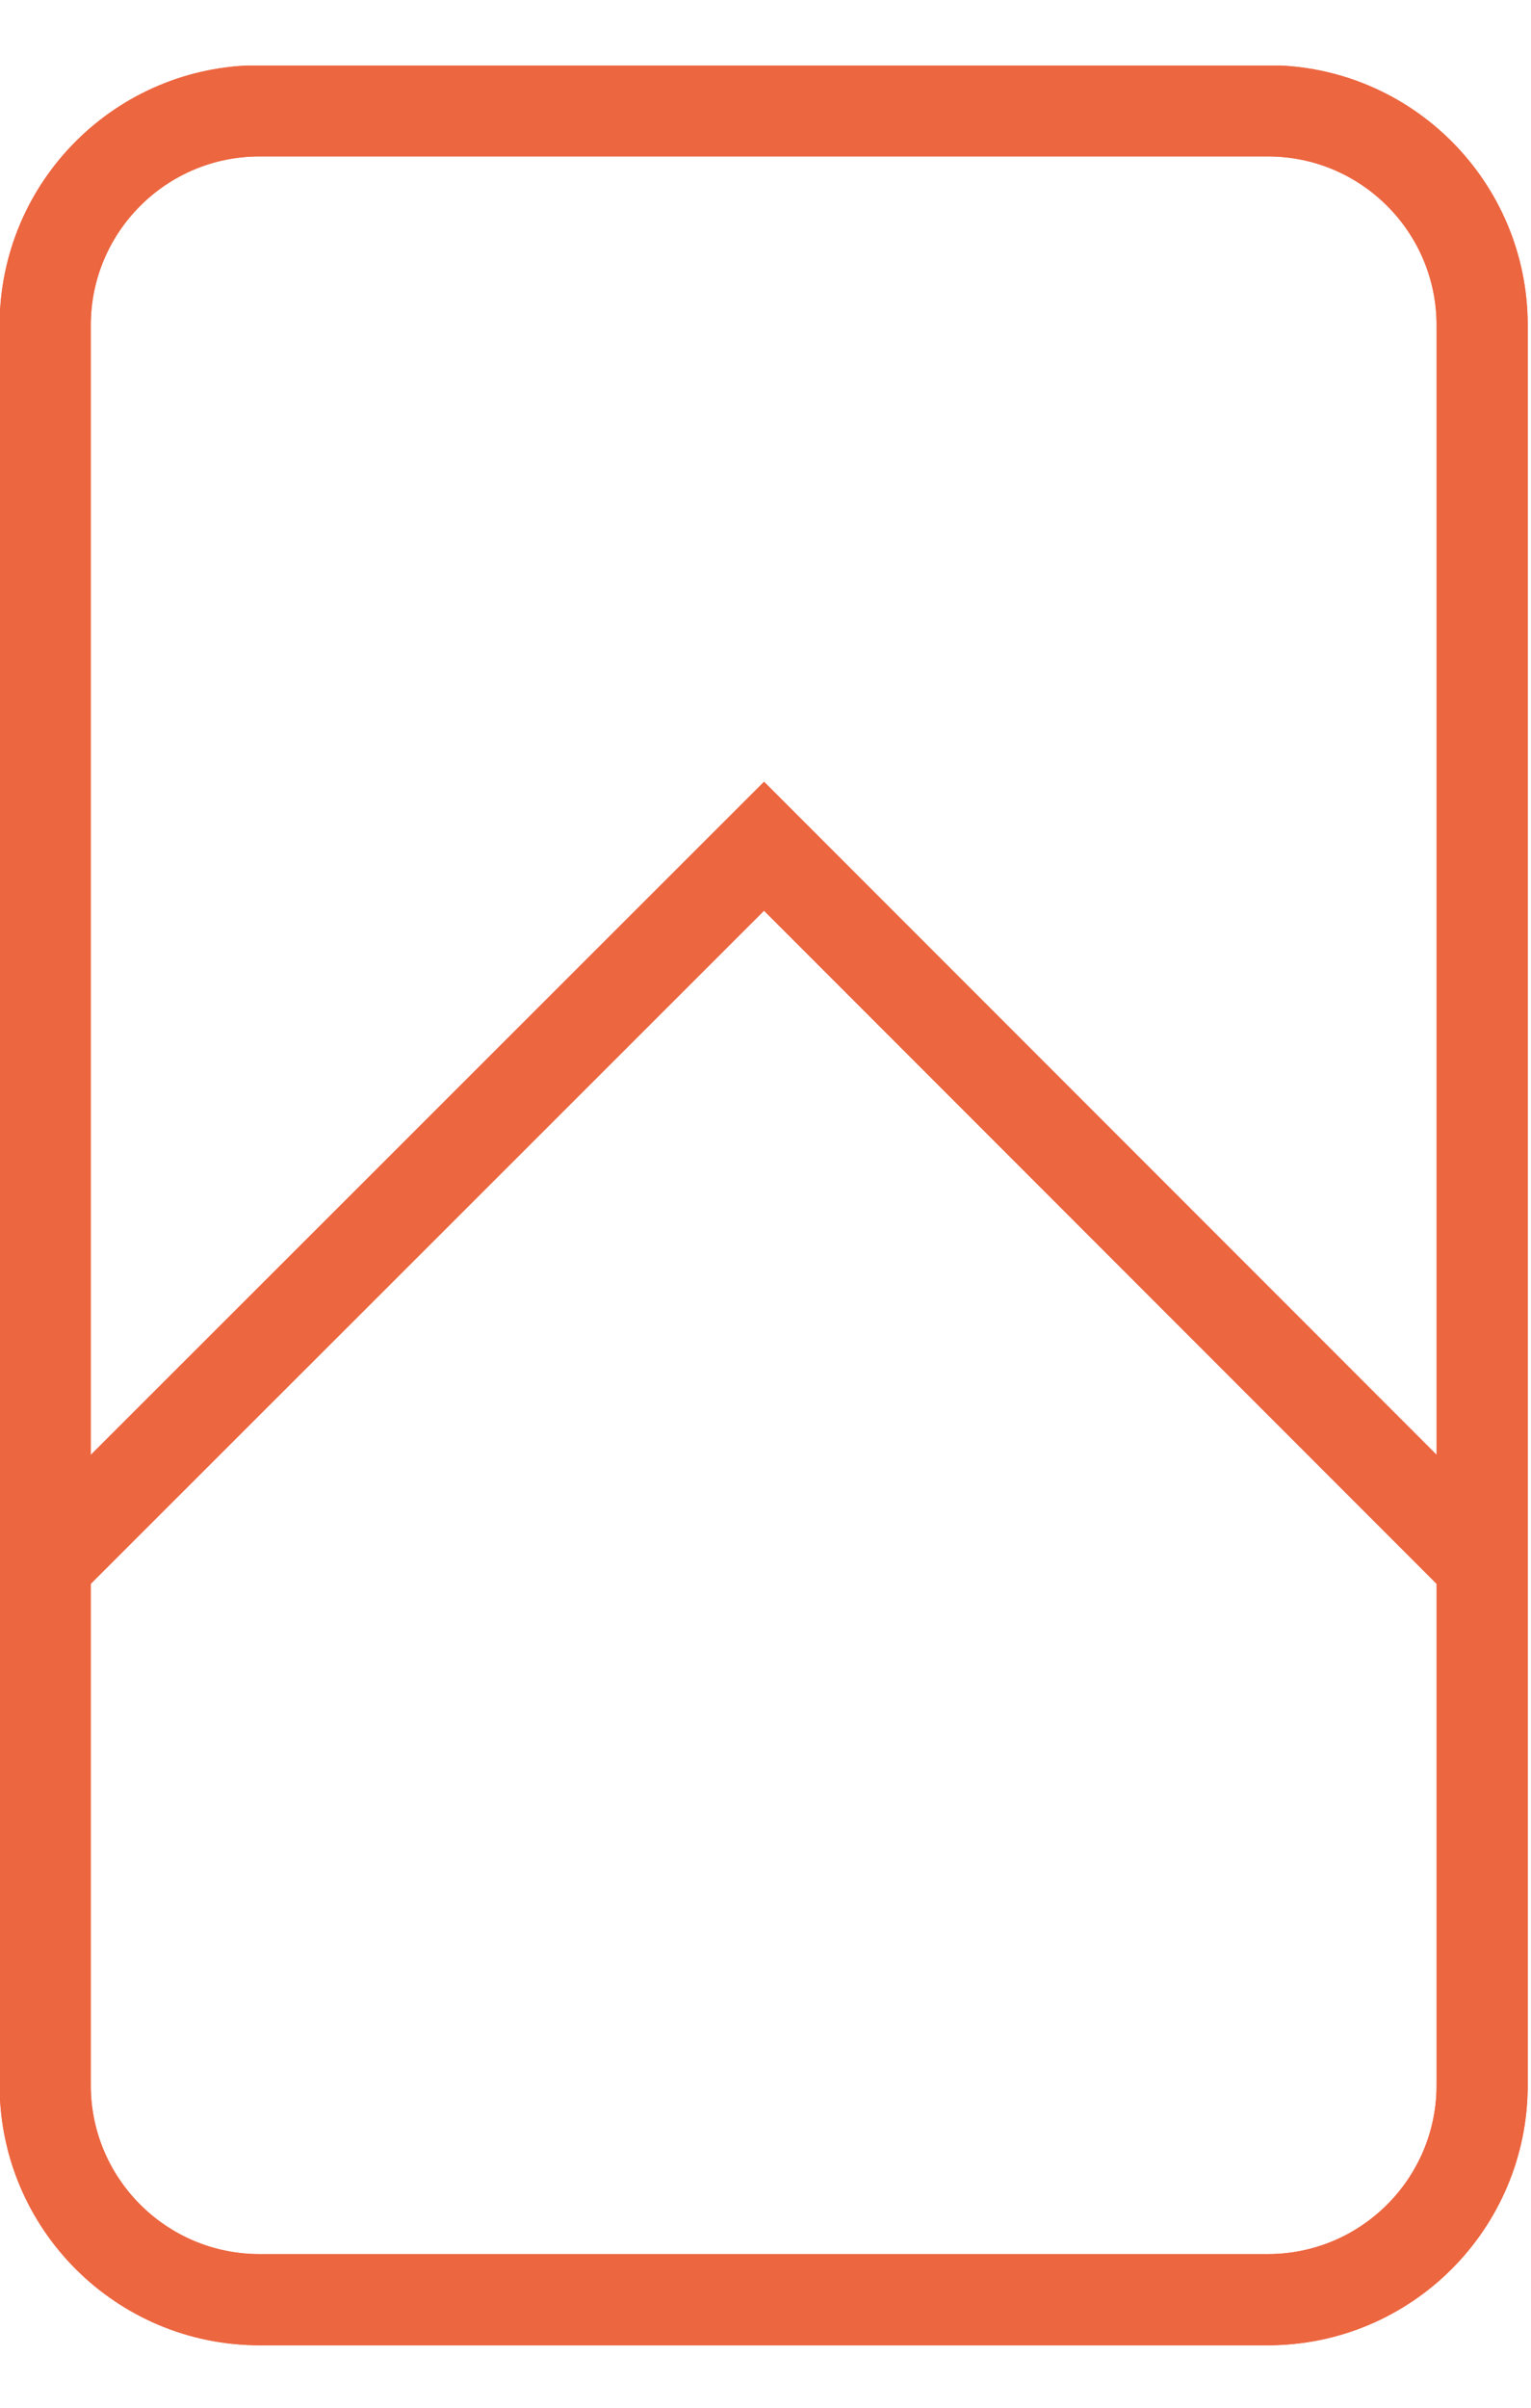 <svg width="21" height="33" viewBox="0 0 21 33" fill="none" xmlns="http://www.w3.org/2000/svg">
<g id="Layer_1" clip-path="url(#clip0_415_800)">
<g id="Group">
<path id="Vector" d="M17.39 1.519H3.56C1.936 1.519 0.62 2.835 0.62 4.459V28.579C0.62 30.202 1.936 31.519 3.56 31.519H17.39C19.014 31.519 20.33 30.202 20.33 28.579V4.459C20.33 2.835 19.014 1.519 17.39 1.519Z" stroke="#EC6640" stroke-width="1.25" stroke-miterlimit="10"/>
<path id="Vector_2" d="M0.62 21.449L10.48 11.599L20.33 21.449" stroke="#EC6640" stroke-width="1.25" stroke-miterlimit="10"/>
</g>
<path id="Vector_3" d="M17.39 1.519H3.56C1.936 1.519 0.62 2.835 0.62 4.459V28.579C0.62 30.202 1.936 31.519 3.56 31.519H17.39C19.014 31.519 20.33 30.202 20.33 28.579V4.459C20.33 2.835 19.014 1.519 17.39 1.519Z" stroke="#EC6640" stroke-width="1.25" stroke-miterlimit="10"/>
<path id="Vector_4" d="M0.62 21.448L10.48 11.598L20.33 21.448" stroke="#EC6640" stroke-width="1.25" stroke-miterlimit="10"/>
</g>
<defs>
<clipPath id="clip0_415_800">
<rect width="20.96" height="31.25" fill="white" transform="translate(0 0.898)"/>
</clipPath>
</defs>
</svg>
